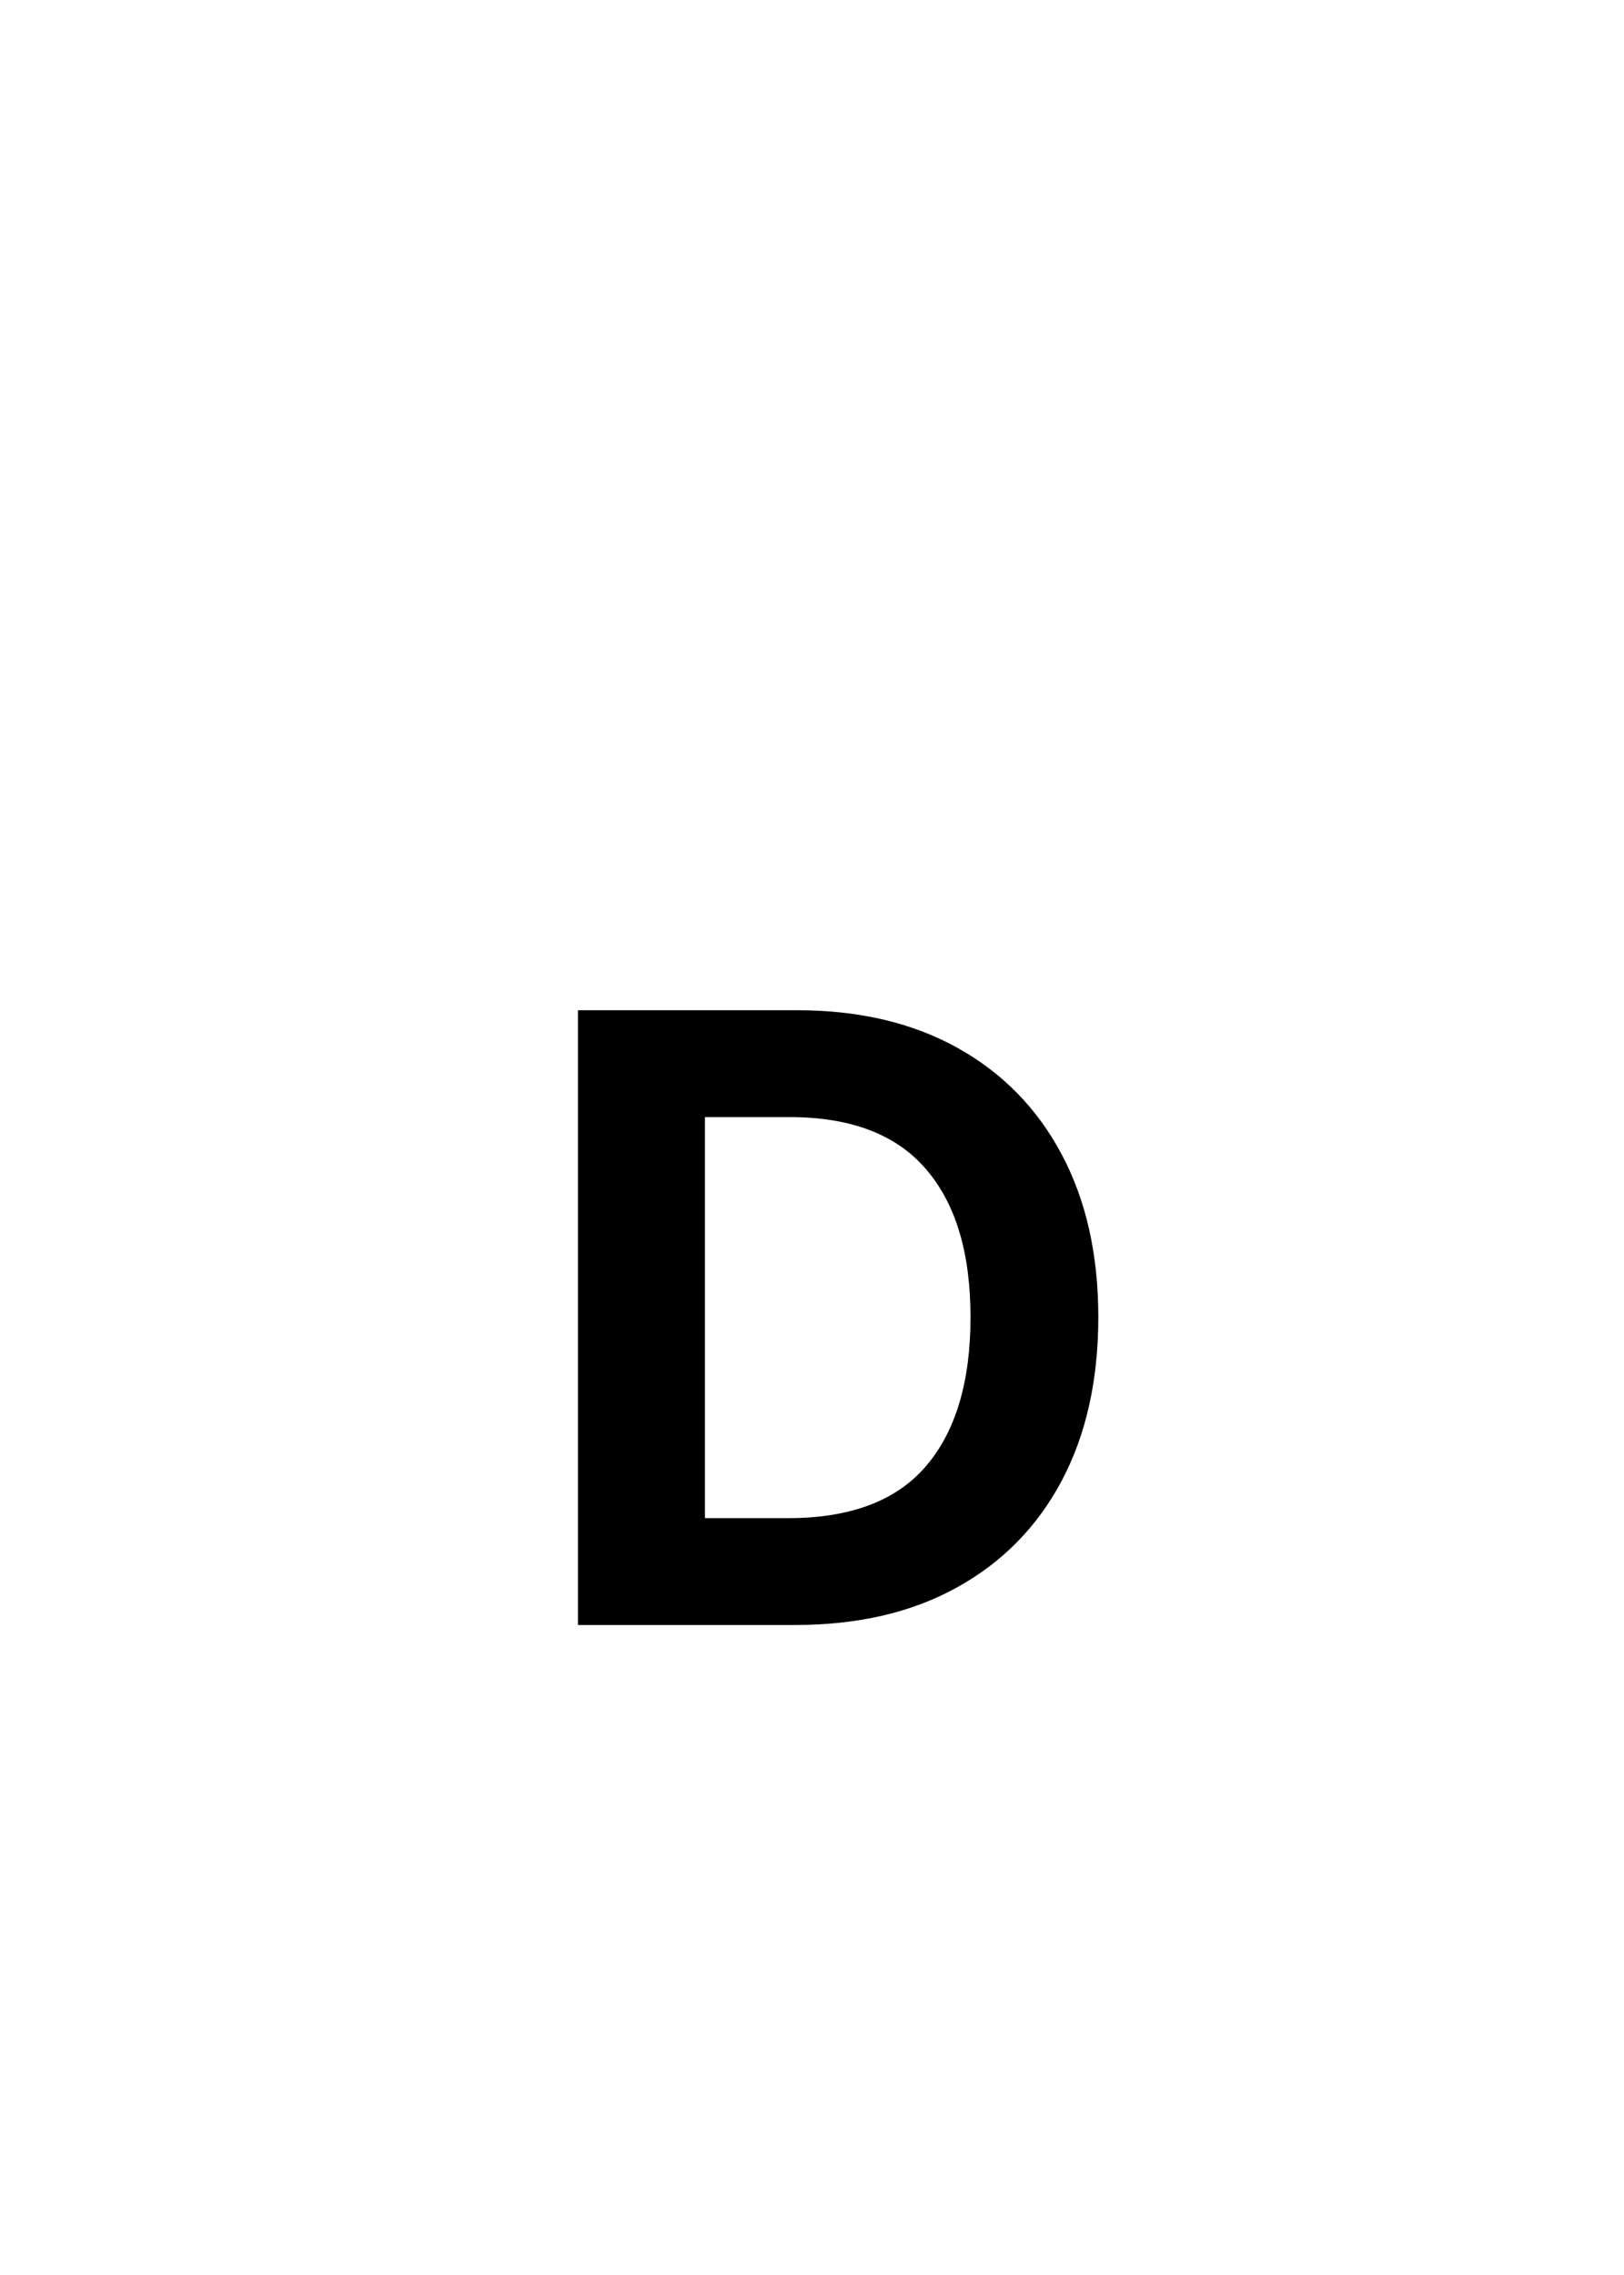 <svg width="50" height="70" viewBox="0 0 50 70" fill="none" xmlns="http://www.w3.org/2000/svg">
<rect x="0" y="0" width="50" height="70" fill="#808080" stroke="none"/>
<g clip-path="url(#clip0_1237_1985)">
<rect width="50" height="70" fill="white"/>
<path d="M24.472 50H17.794V31.084H24.548C26.444 31.084 28.086 31.469 29.474 32.239C30.862 33.009 31.932 34.101 32.685 35.515C33.439 36.928 33.815 38.6 33.815 40.529C33.815 42.467 33.439 44.148 32.685 45.569C31.932 46.983 30.857 48.075 29.461 48.845C28.073 49.615 26.41 50 24.472 50ZM21.704 46.712H24.269C26.181 46.712 27.595 46.179 28.509 45.112C29.423 44.046 29.88 42.518 29.88 40.529C29.88 38.54 29.419 37.017 28.496 35.959C27.582 34.901 26.186 34.372 24.307 34.372H21.704V46.712Z" fill="black"/>
</g>
<defs>
<clipPath id="clip0_1237_1985">
<rect width="50" height="70" fill="white"/>
</clipPath>
</defs>
</svg>

